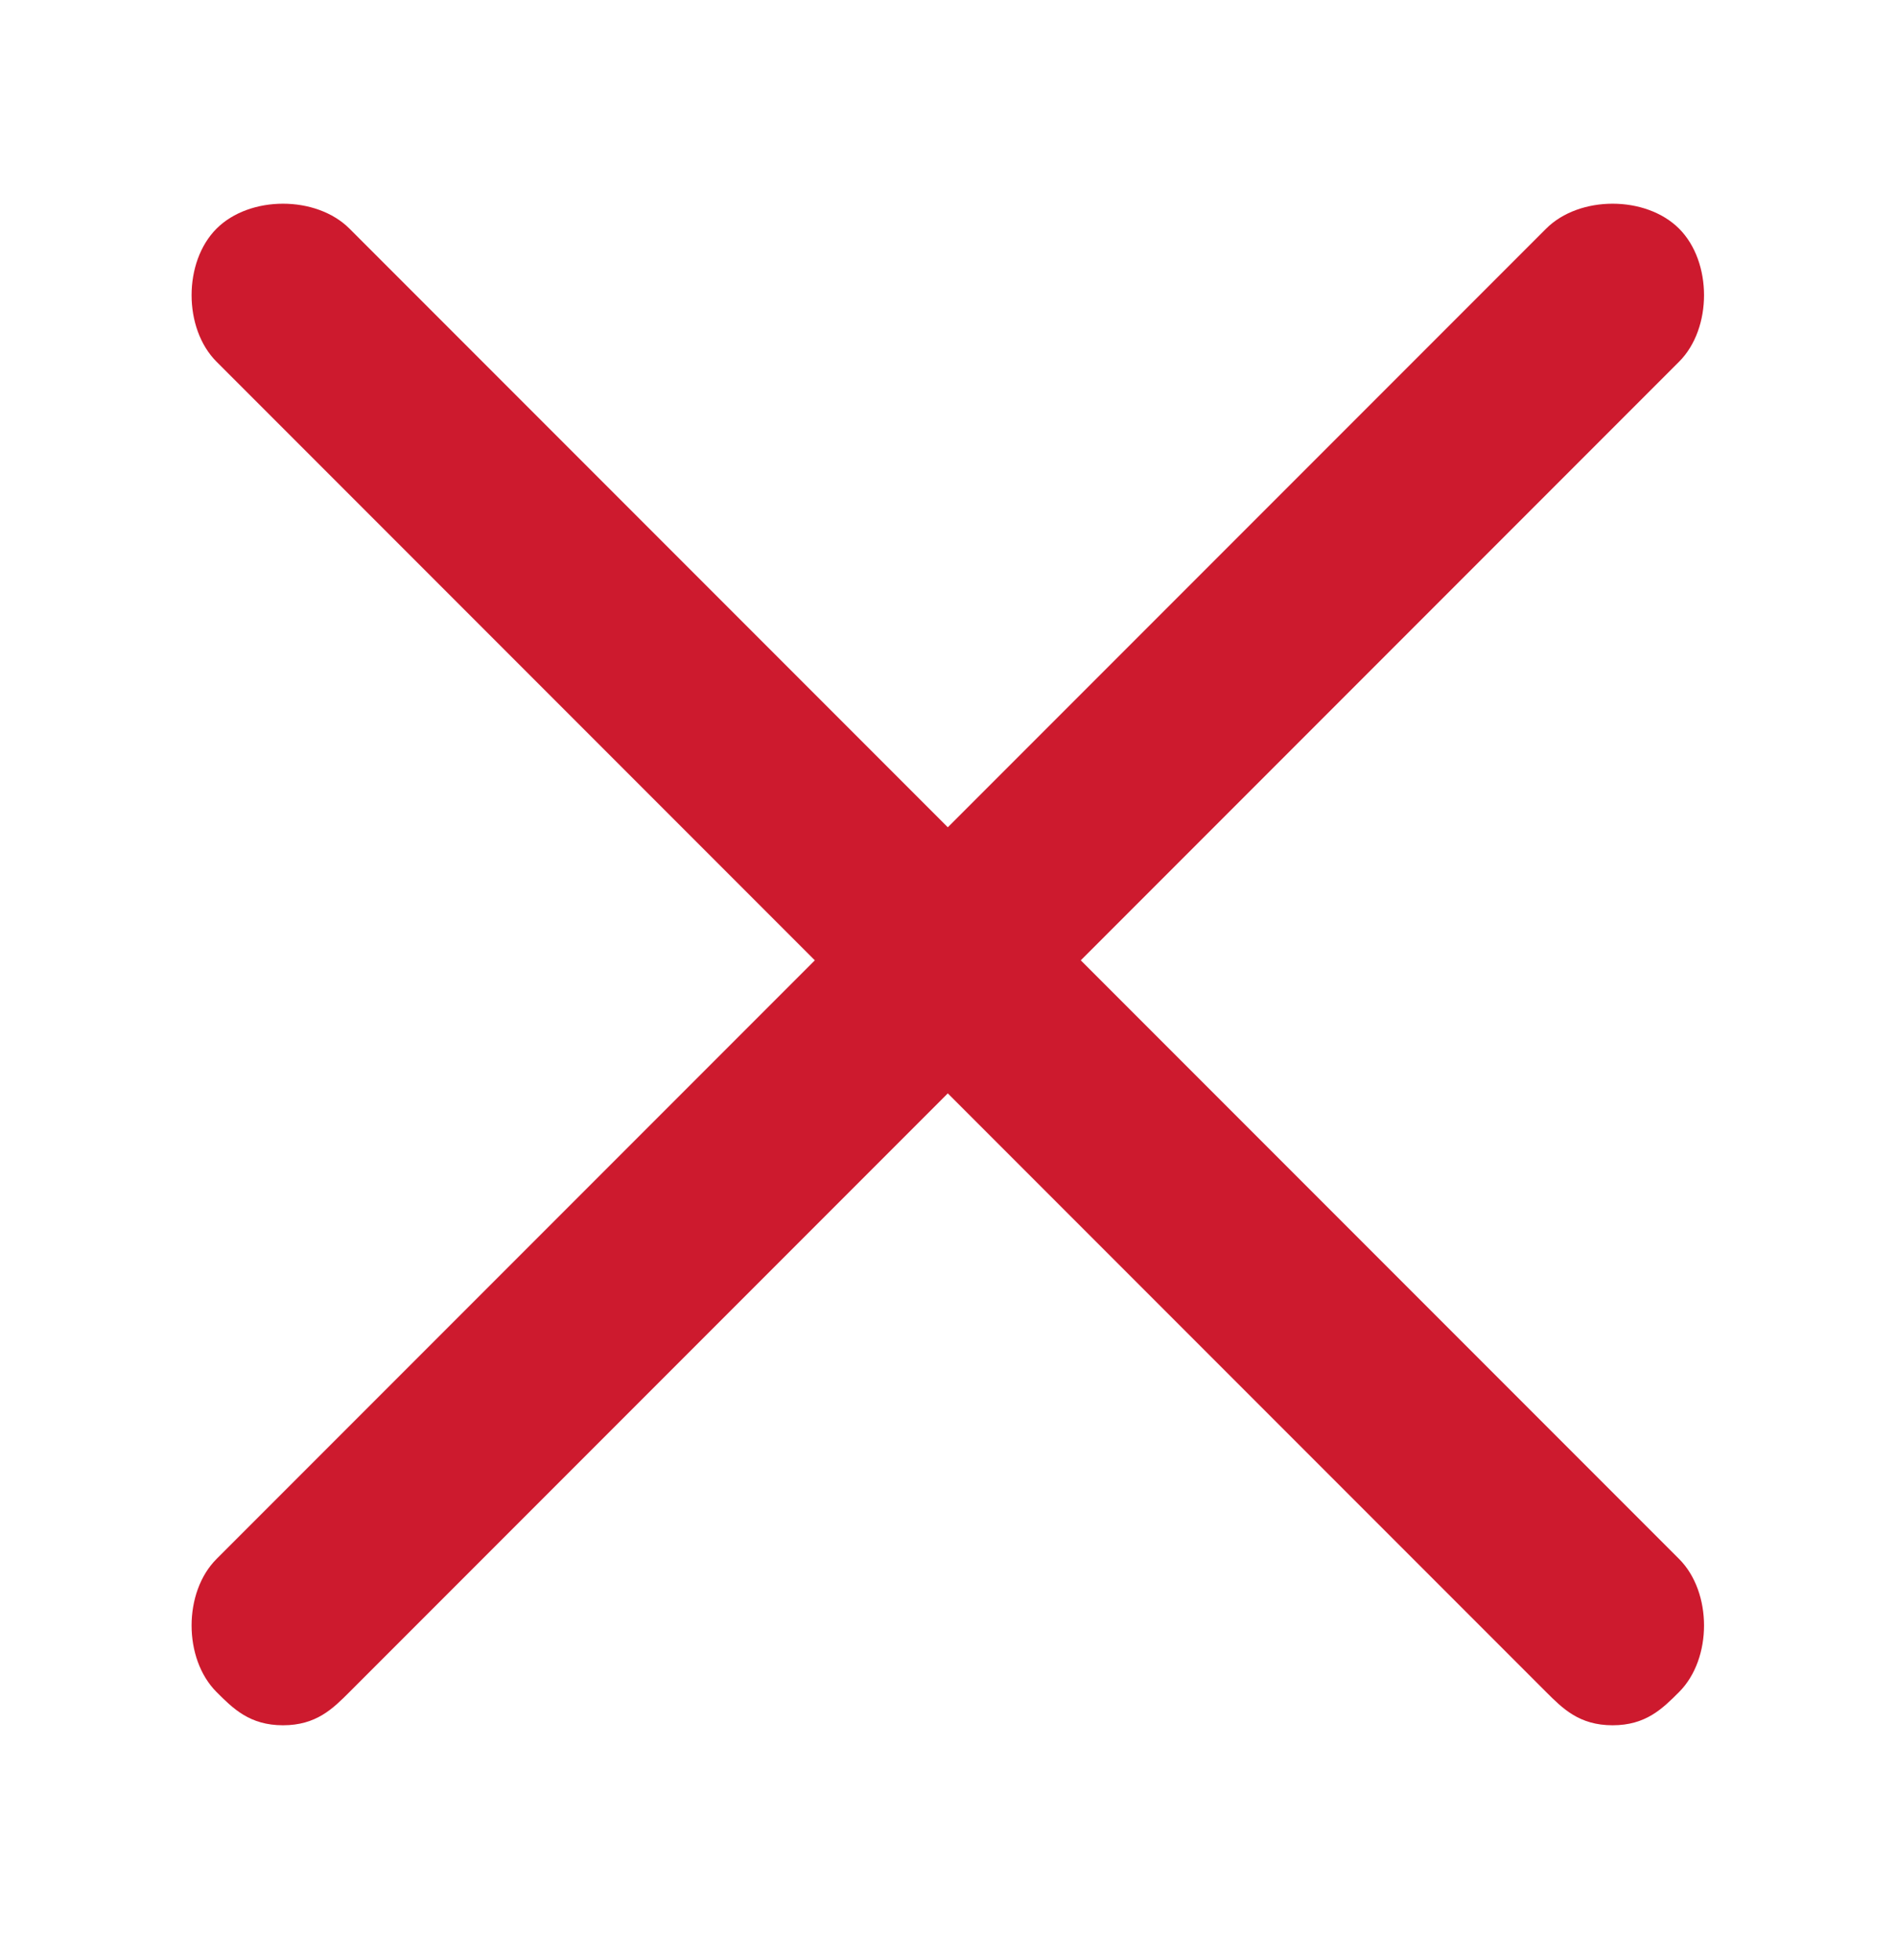 <svg width="30" height="31" viewBox="0 0 30 31" fill="none" xmlns="http://www.w3.org/2000/svg">
<path d="M4.478 27.284C3.952 27.284 3.689 27.021 3.426 26.758C2.9 26.232 2.9 25.18 3.426 24.654L24.464 3.616C24.99 3.09 26.042 3.09 26.568 3.616C27.094 4.142 27.094 5.194 26.568 5.72L5.53 26.758C5.267 27.021 5.004 27.284 4.478 27.284Z" fill="#CD1A2E"/>
<path d="M25.516 27.284C24.99 27.284 24.727 27.021 24.464 26.758L3.426 5.72C2.9 5.194 2.9 4.142 3.426 3.616C3.952 3.09 5.004 3.09 5.53 3.616L26.568 24.654C27.094 25.18 27.094 26.232 26.568 26.758C26.305 27.021 26.042 27.284 25.516 27.284Z" fill="#CD1A2E"/>
</svg>
